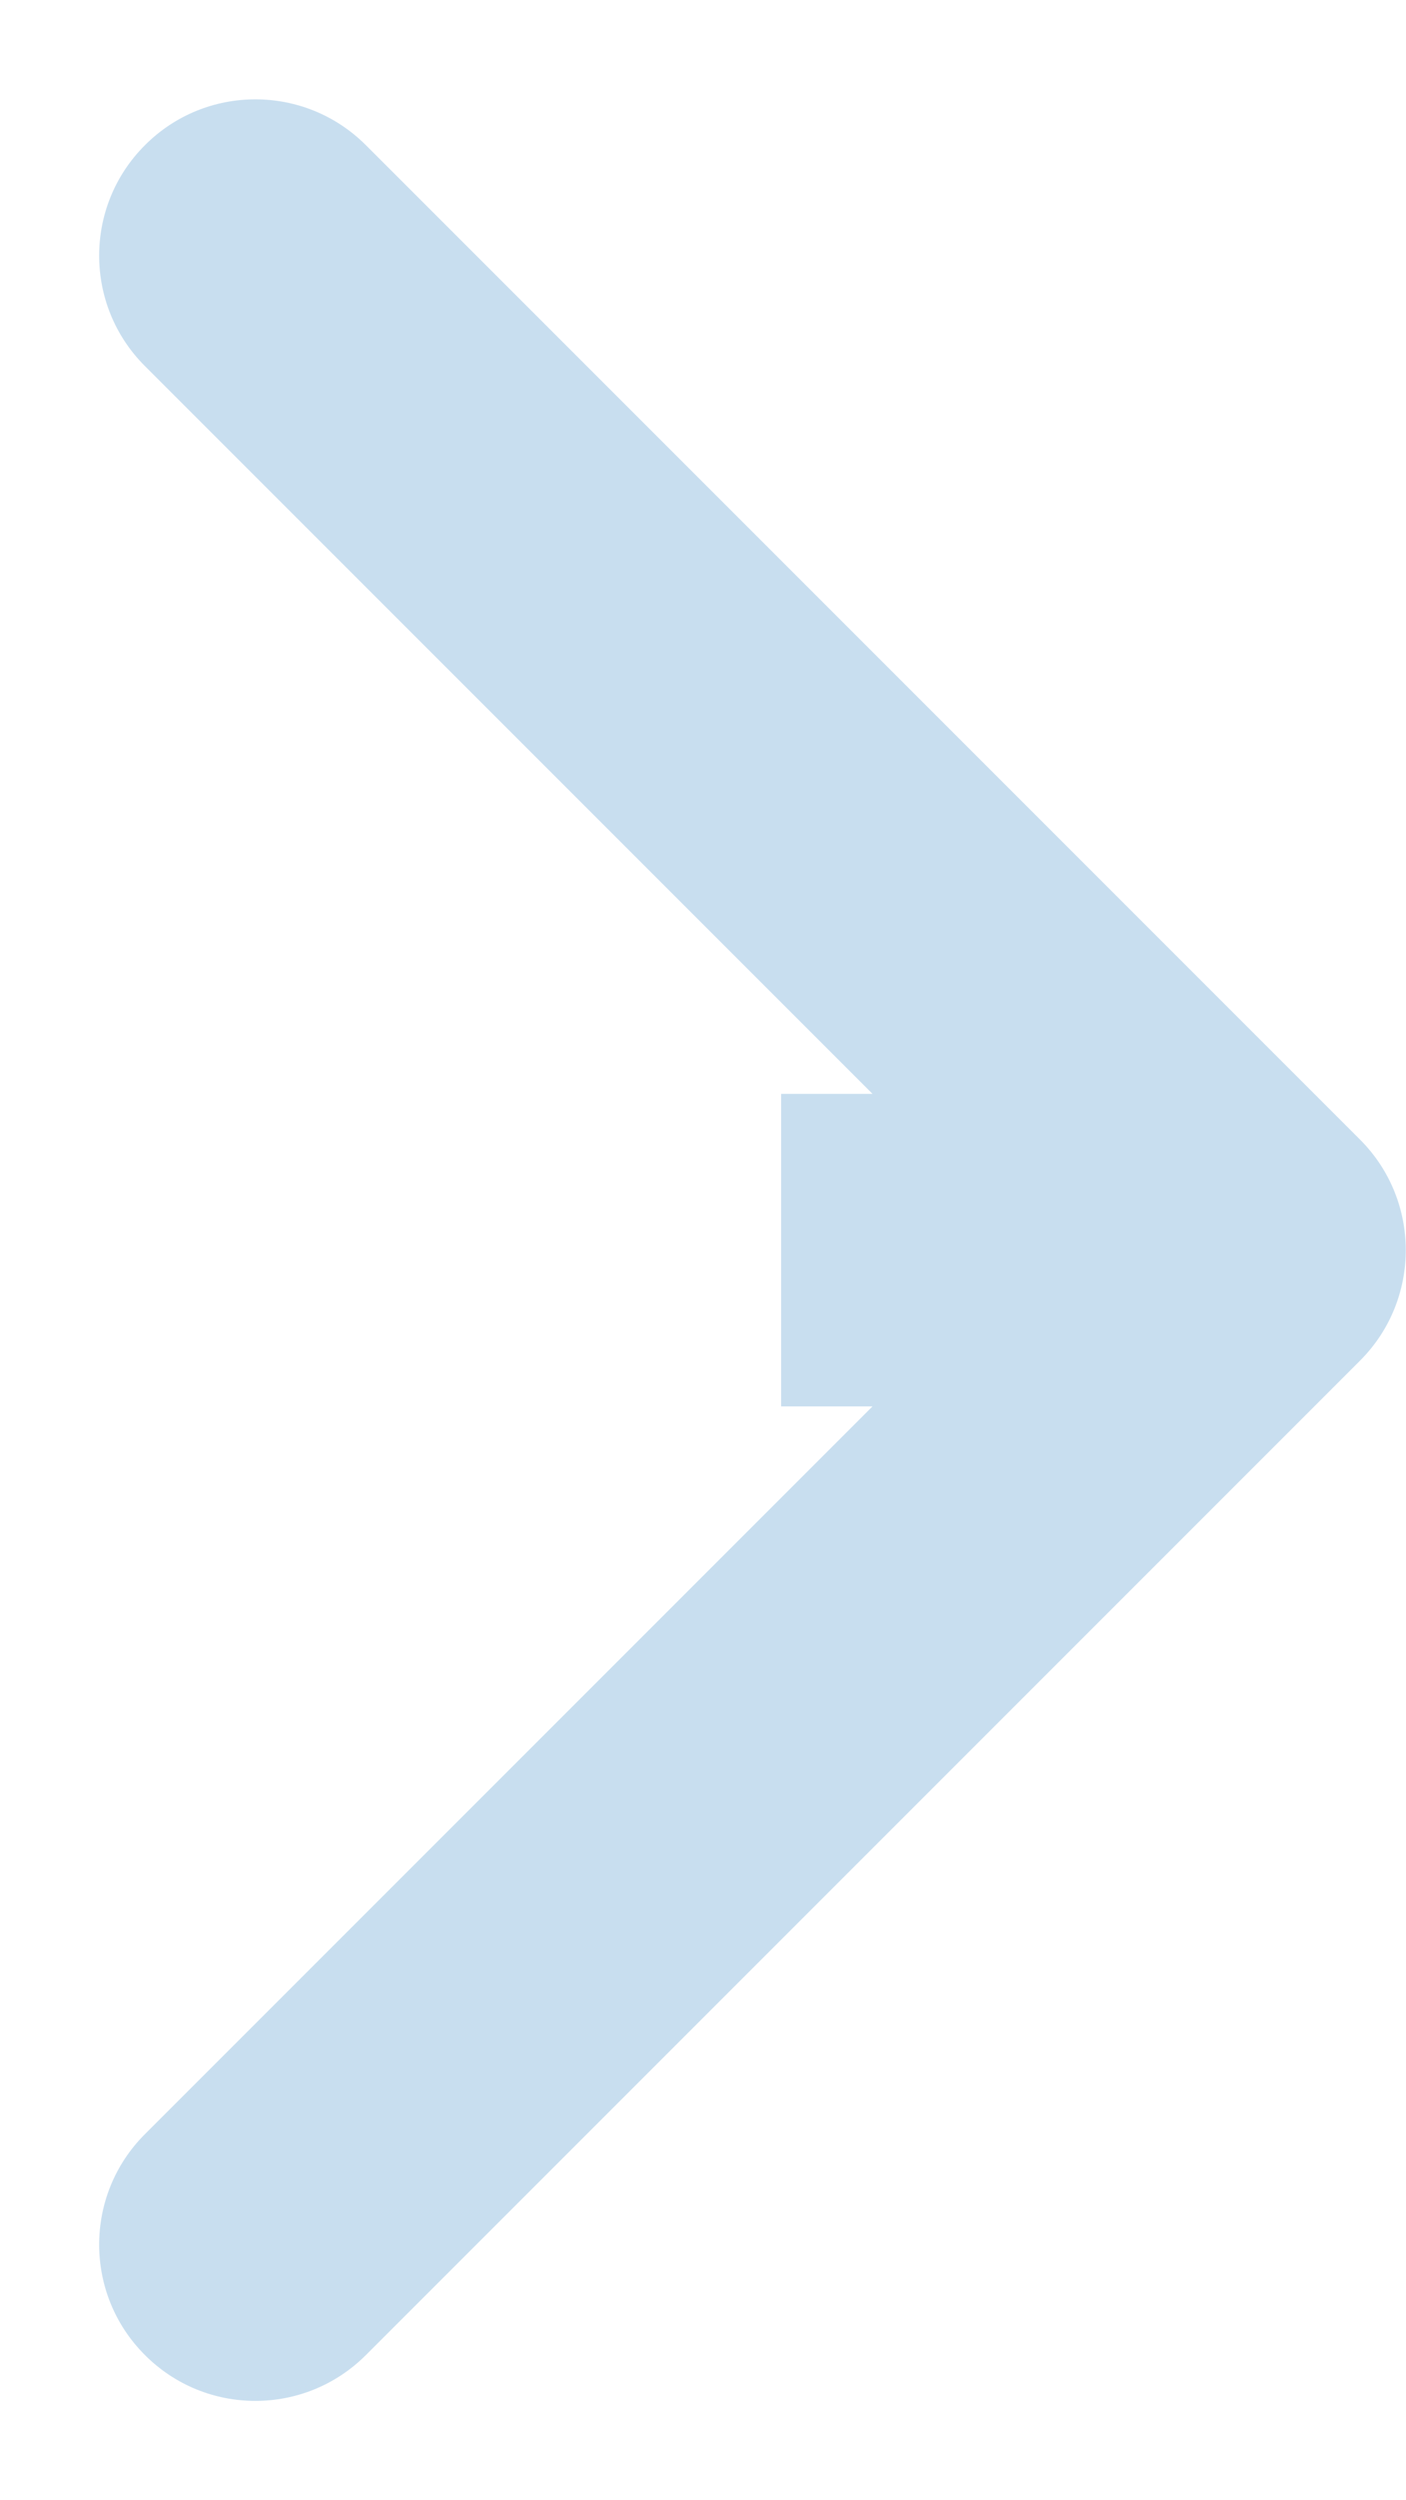 <?xml version="1.0" encoding="UTF-8"?> <svg xmlns="http://www.w3.org/2000/svg" width="9" height="16" viewBox="0 0 9 16" fill="none"> <path d="M8.706 8.707C9.096 8.317 9.096 7.683 8.706 7.293L2.342 0.929C1.951 0.538 1.318 0.538 0.928 0.929C0.537 1.319 0.537 1.953 0.928 2.343L6.585 8L0.928 13.657C0.537 14.047 0.537 14.681 0.928 15.071C1.318 15.462 1.951 15.462 2.342 15.071L8.706 8.707ZM5 9L7.999 9L7.999 7L5 7L5 9Z" fill="#77ADD7" fill-opacity="0.4"></path> </svg> 